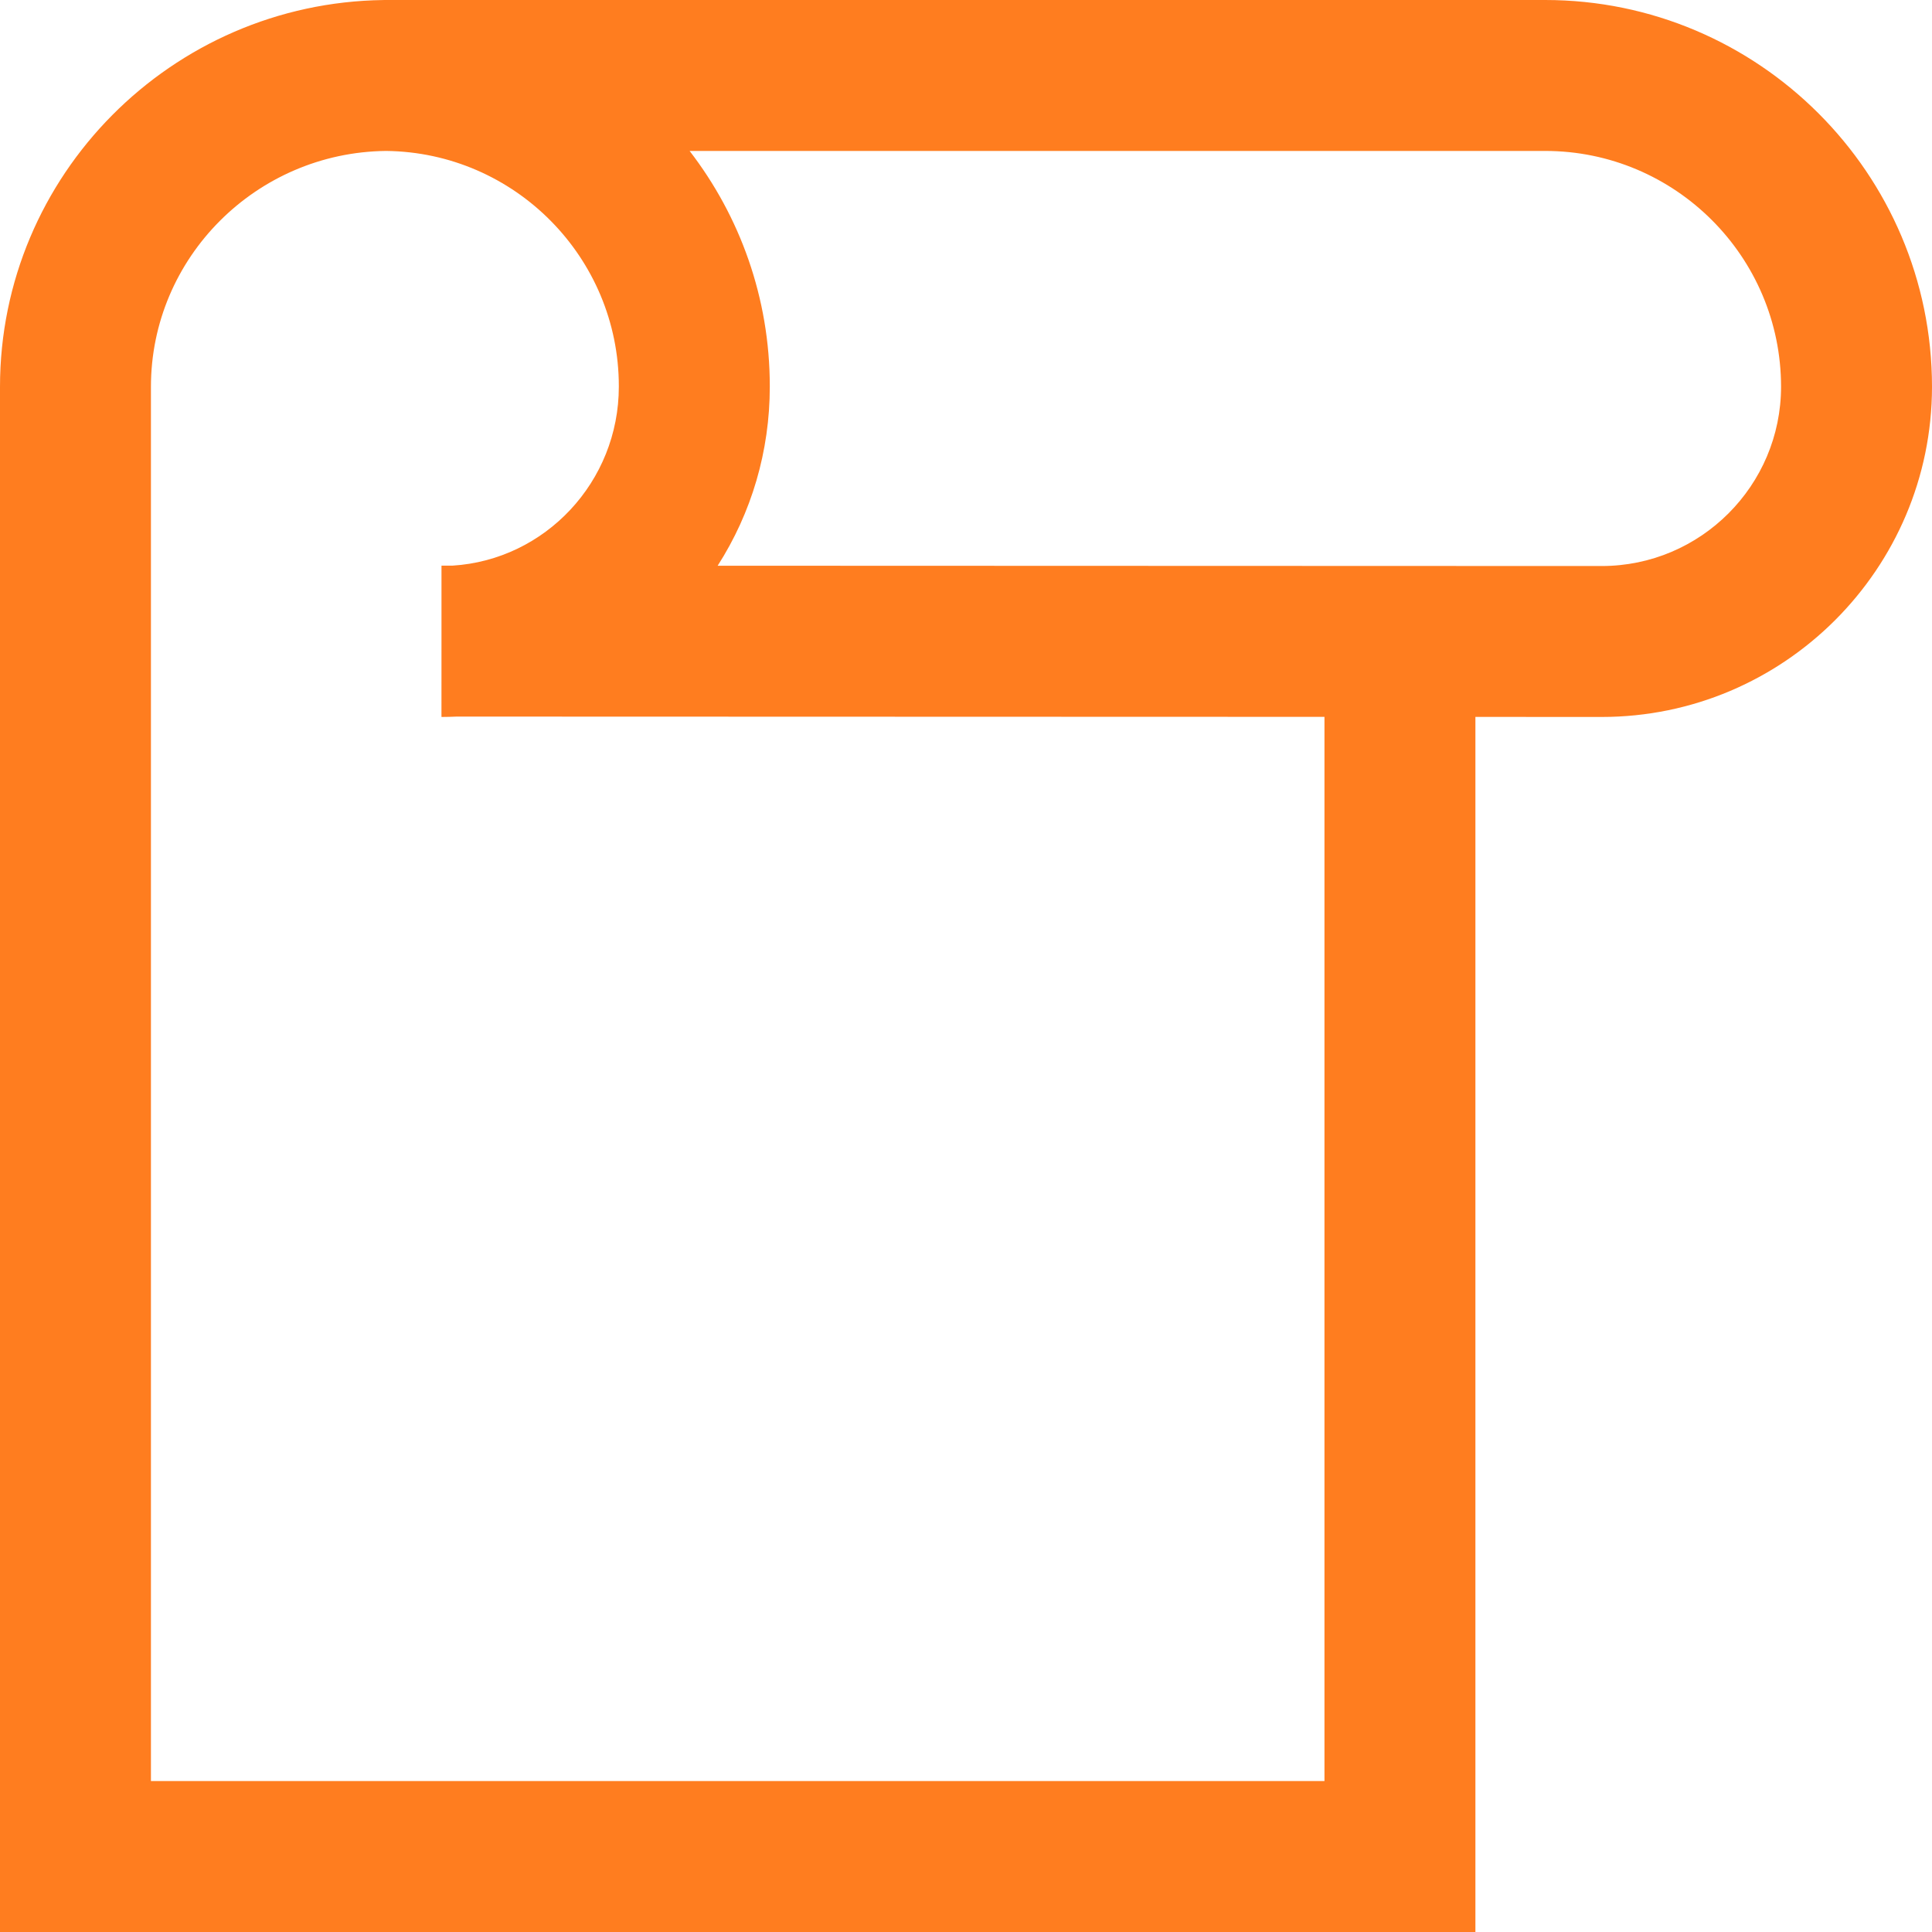 <svg width="72" height="72" viewBox="0 0 72 72" fill="none" xmlns="http://www.w3.org/2000/svg">
<path d="M54.984 72L54.984 26.717L59.691 26.719C66.476 26.719 71.996 21.201 72 14.416L72 14.409C71.996 6.463 65.53 7.0638e-06 57.584 6.36908e-06L14.293 2.58447e-06L14.293 0.001C6.394 0.103 1.33529e-05 6.53 1.26635e-05 14.416L7.62939e-06 72L54.984 72ZM66.375 14.412C66.373 18.097 63.374 21.094 59.691 21.094L26.745 21.083C28.007 19.114 28.688 16.816 28.688 14.409L28.688 14.395C28.688 11.097 27.572 8.055 25.7 5.625L57.584 5.625C62.43 5.625 66.373 9.567 66.375 14.412ZM5.625 14.416C5.625 9.601 9.548 5.677 14.388 5.625C19.18 5.677 23.062 9.591 23.062 14.395L23.062 14.409C23.062 17.956 20.316 20.867 16.86 21.08L16.454 21.08L16.454 21.094L16.453 21.094L16.453 23.892L16.452 26.705L16.453 26.705L16.453 26.719C16.642 26.719 16.831 26.713 17.02 26.705L49.359 26.715L49.359 66.375L5.625 66.375L5.625 14.416Z" fill="#FF7D1F"/>
</svg>
